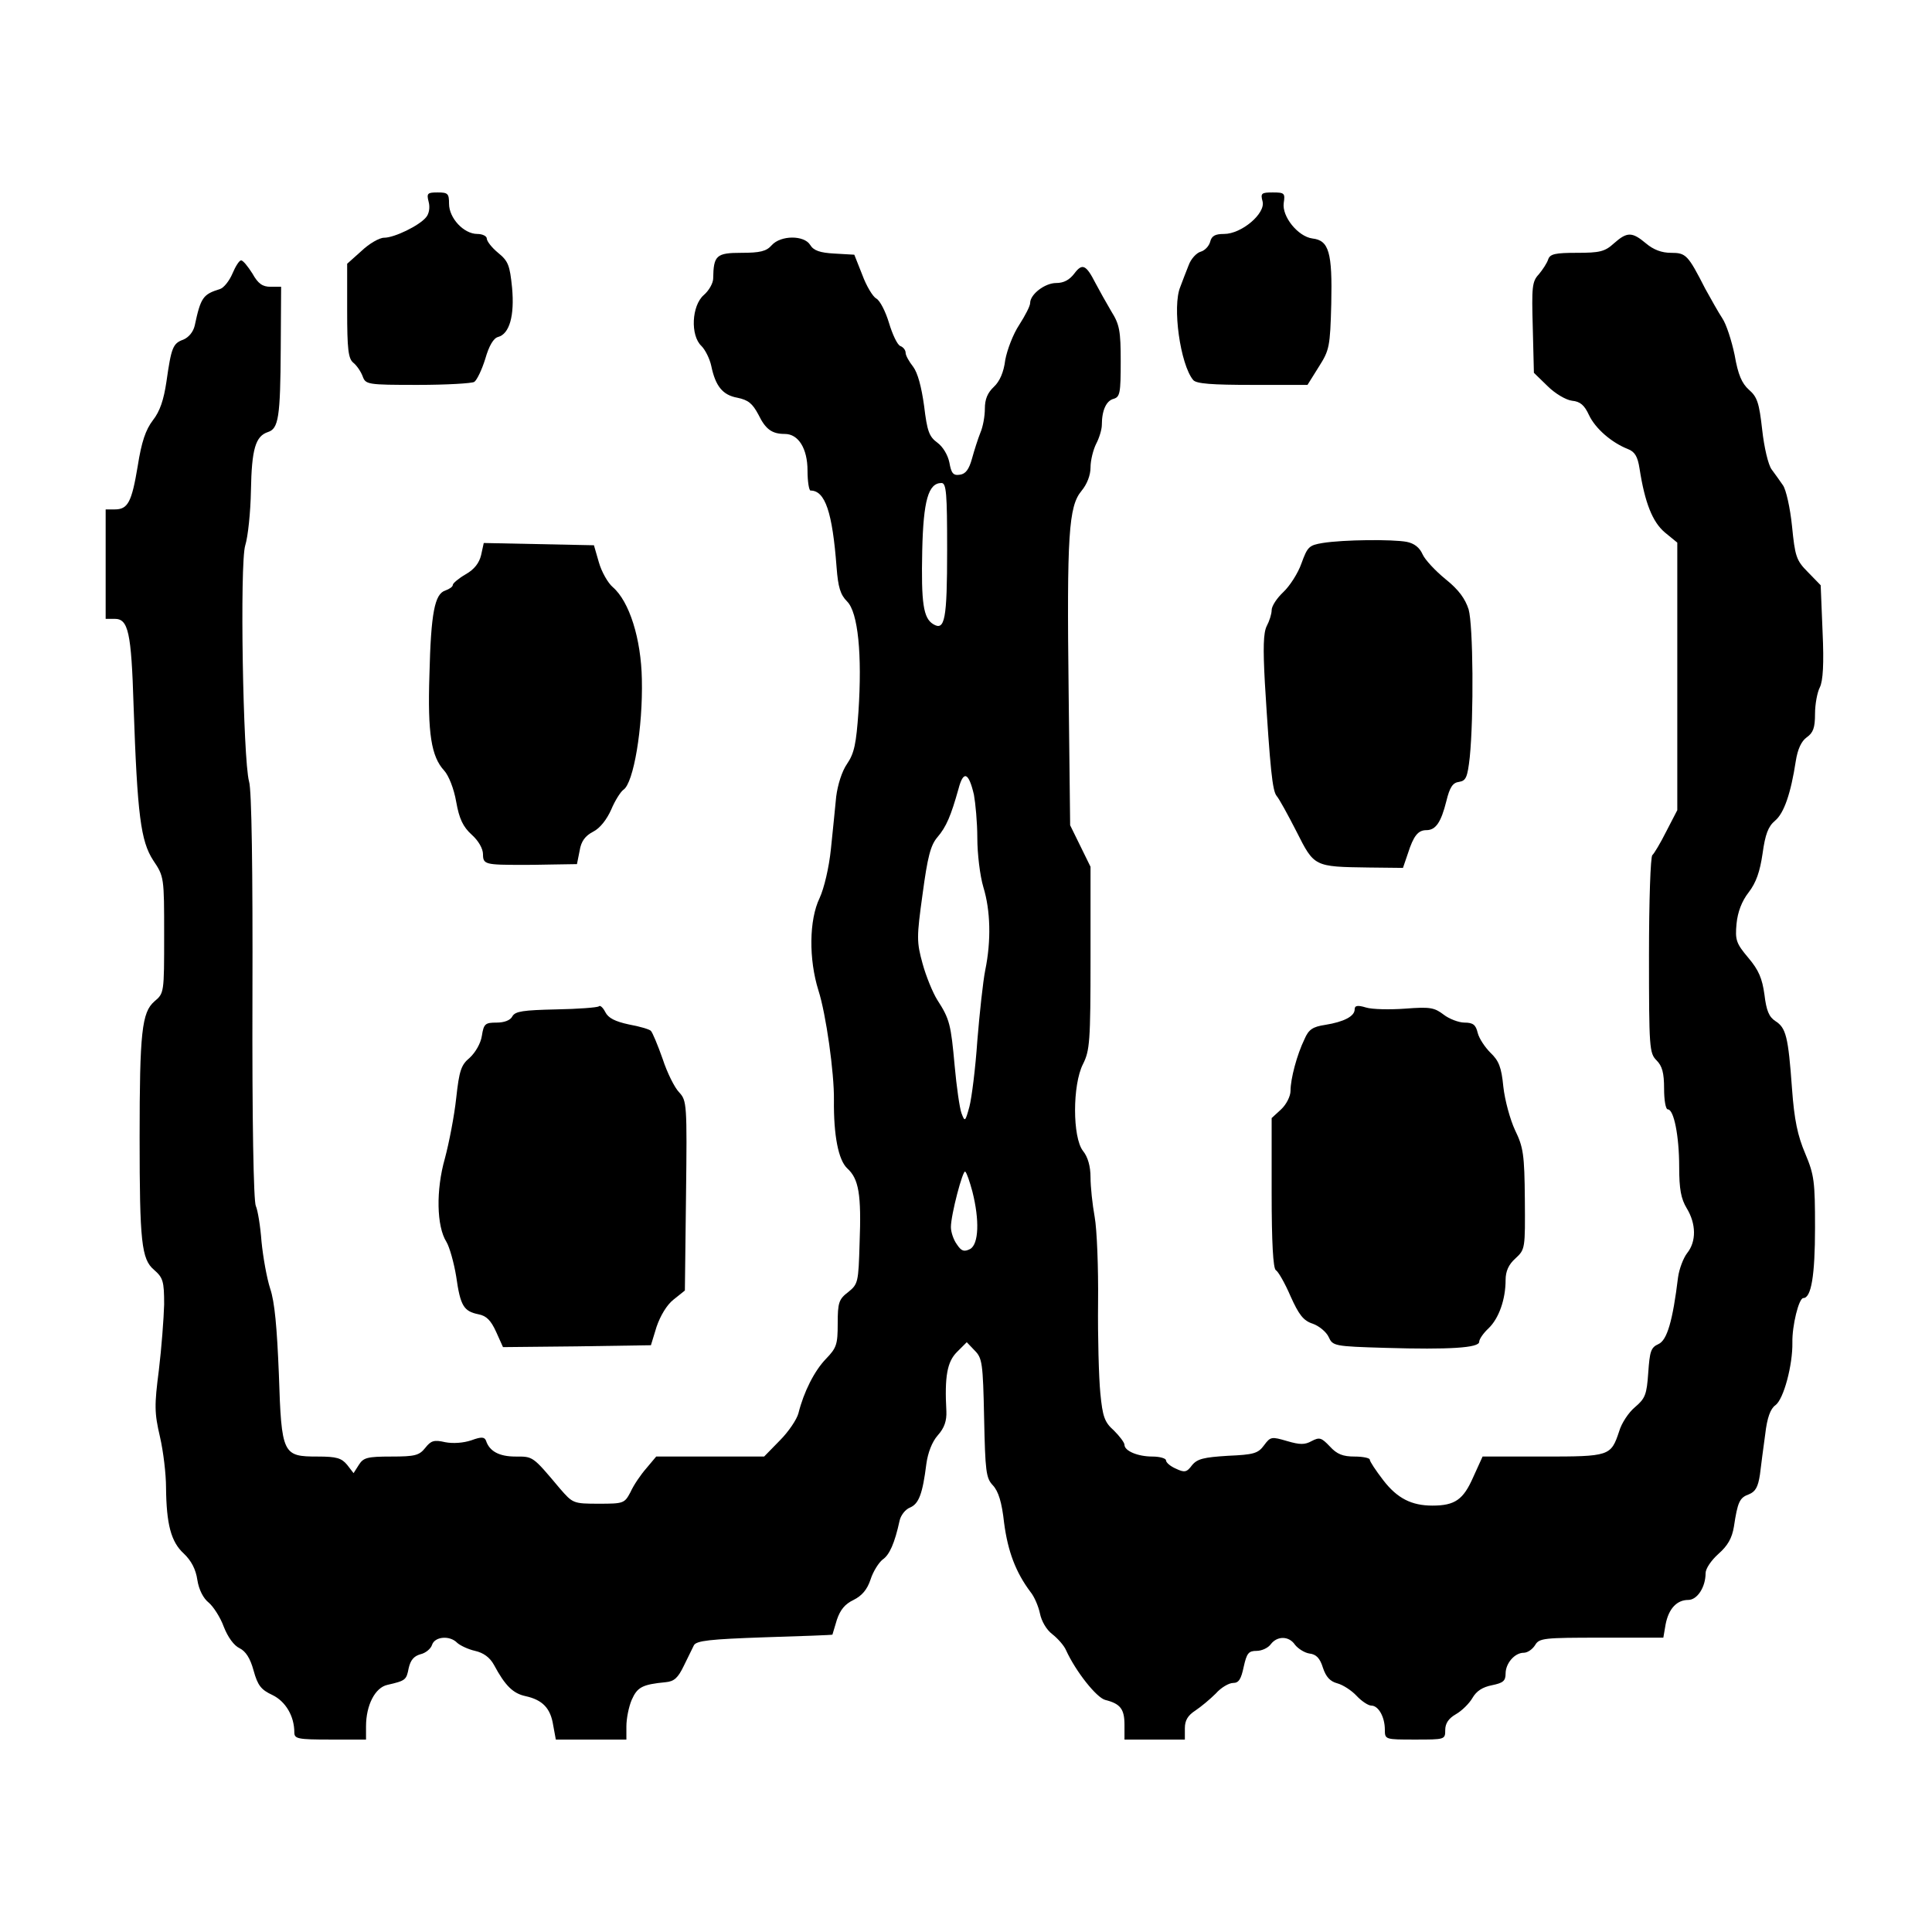 <?xml version="1.0" standalone="no"?>
<!DOCTYPE svg PUBLIC "-//W3C//DTD SVG 20010904//EN"
 "http://www.w3.org/TR/2001/REC-SVG-20010904/DTD/svg10.dtd">
<svg version="1.0" xmlns="http://www.w3.org/2000/svg"
 width="512pt" height="512pt" viewBox="0 0 512 512"
 preserveAspectRatio="xMidYMid meet">

<g transform="translate(0,512) scale(0.1,-0.1)"
fill="#000000" stroke="none">
<path d="M1136 4585 c4 -15 1 -32 -7 -41 -18 -22 -84 -54 -111 -54 -13 0 -40
-16 -60 -35 l-38 -34 0 -124 c0 -102 3 -127 16 -138 9 -7 20 -23 25 -36 8 -22
12 -23 146 -23 76 0 144 4 150 8 7 5 20 32 29 61 10 35 22 55 34 58 30 8 44
56 37 131 -6 59 -10 70 -37 92 -17 14 -30 31 -30 38 0 6 -11 12 -25 12 -36 0
-75 42 -75 80 0 27 -3 30 -30 30 -27 0 -30 -2 -24 -25z"/>
<path d="M3346 4586 c8 -32 -56 -86 -102 -86 -24 0 -33 -5 -37 -21 -3 -11 -14
-23 -25 -26 -11 -3 -26 -19 -32 -36 -7 -18 -17 -43 -22 -57 -22 -52 0 -206 34
-247 8 -10 50 -13 157 -13 l146 0 30 48 c28 44 30 53 33 167 3 136 -6 168 -50
173 -38 5 -81 58 -76 94 4 26 2 28 -29 28 -30 0 -33 -2 -27 -24z"/>
<path d="M4277 4475 c-24 -22 -38 -25 -98 -25 -57 0 -71 -3 -76 -17 -3 -10
-15 -28 -25 -40 -18 -19 -19 -34 -16 -141 l3 -120 36 -35 c20 -20 49 -37 65
-39 22 -2 33 -12 45 -38 17 -36 60 -73 103 -90 18 -7 26 -19 31 -52 14 -90 34
-141 67 -169 l33 -27 0 -354 0 -355 -29 -56 c-16 -32 -33 -60 -37 -63 -5 -3
-9 -122 -9 -265 0 -246 1 -260 20 -279 15 -15 20 -33 20 -75 0 -30 4 -55 10
-55 16 0 30 -71 30 -152 0 -60 5 -85 20 -110 25 -41 26 -88 1 -119 -10 -13
-21 -42 -24 -64 -14 -115 -29 -167 -52 -177 -20 -9 -23 -19 -27 -76 -4 -58 -8
-68 -35 -91 -17 -14 -36 -43 -42 -64 -22 -66 -25 -67 -202 -67 l-160 0 -25
-55 c-26 -59 -48 -75 -108 -75 -55 0 -93 19 -130 67 -20 26 -36 50 -36 55 0 4
-18 8 -40 8 -31 0 -47 6 -66 27 -22 23 -27 25 -48 14 -18 -10 -31 -10 -65 0
-41 12 -44 12 -61 -11 -16 -22 -28 -25 -96 -28 -64 -4 -81 -8 -95 -25 -14 -19
-20 -20 -43 -9 -14 6 -26 16 -26 22 0 5 -16 10 -36 10 -39 0 -74 15 -74 31 0
6 -13 23 -28 38 -25 22 -30 37 -36 99 -4 41 -7 149 -6 240 1 92 -3 194 -9 227
-6 33 -11 80 -11 105 0 29 -7 54 -20 70 -28 36 -28 175 0 230 18 36 20 59 20
281 l0 242 -27 55 -27 55 -4 353 c-5 417 0 492 34 533 15 18 24 42 24 62 0 19
7 47 15 63 8 15 15 38 15 50 0 39 12 64 31 69 17 5 19 15 19 99 0 81 -3 98
-25 133 -13 22 -32 56 -42 75 -25 49 -35 53 -56 25 -13 -17 -28 -25 -48 -25
-30 0 -69 -30 -69 -53 0 -8 -13 -33 -29 -58 -16 -24 -32 -66 -37 -93 -4 -33
-15 -57 -30 -71 -17 -16 -24 -33 -24 -58 0 -20 -5 -48 -12 -64 -6 -15 -16 -46
-22 -68 -8 -29 -17 -41 -32 -43 -18 -3 -23 4 -28 32 -4 20 -17 42 -32 53 -22
16 -27 31 -35 97 -7 51 -17 88 -29 104 -11 14 -20 30 -20 37 0 7 -6 15 -14 18
-8 3 -21 31 -30 61 -9 30 -24 60 -34 65 -9 5 -26 33 -37 63 l-21 53 -52 3
c-39 2 -56 8 -65 23 -16 26 -78 26 -102 -1 -14 -16 -31 -20 -80 -20 -67 0 -74
-7 -75 -68 0 -12 -11 -32 -25 -44 -32 -28 -36 -107 -6 -135 10 -10 22 -34 26
-53 11 -53 30 -77 69 -84 29 -6 40 -15 56 -45 19 -39 36 -51 70 -51 36 0 60
-39 60 -97 0 -29 4 -53 8 -53 39 0 58 -58 69 -203 4 -53 10 -73 28 -91 29 -29
40 -141 30 -292 -6 -85 -11 -110 -30 -138 -14 -20 -25 -56 -29 -87 -3 -30 -9
-92 -14 -139 -5 -49 -18 -104 -30 -130 -28 -58 -29 -162 -3 -245 20 -62 42
-219 41 -290 -1 -95 12 -159 35 -181 31 -28 38 -69 33 -199 -3 -103 -4 -108
-30 -129 -25 -19 -28 -28 -28 -84 0 -55 -3 -64 -31 -93 -31 -32 -59 -88 -73
-144 -4 -16 -26 -49 -49 -72 l-42 -43 -143 0 -143 0 -26 -31 c-15 -17 -34 -45
-42 -63 -16 -30 -18 -31 -84 -31 -68 0 -69 1 -103 40 -73 87 -71 85 -118 85
-43 0 -69 14 -78 42 -4 10 -12 11 -39 1 -21 -7 -48 -9 -69 -5 -30 7 -38 4 -53
-15 -16 -20 -27 -23 -90 -23 -64 0 -74 -3 -86 -22 l-14 -22 -17 22 c-15 18
-28 22 -78 22 -93 0 -96 5 -103 219 -5 123 -11 191 -23 226 -9 28 -19 84 -23
125 -3 41 -10 83 -15 94 -6 11 -10 226 -9 555 1 335 -2 549 -9 570 -16 58 -25
579 -10 626 7 22 14 87 15 145 2 110 12 144 45 155 28 9 33 38 34 222 l1 163
-28 0 c-21 0 -33 8 -48 35 -12 19 -25 35 -30 35 -5 0 -15 -16 -23 -35 -8 -19
-23 -38 -33 -41 -45 -14 -51 -22 -67 -97 -4 -17 -16 -31 -30 -37 -28 -10 -32
-21 -45 -112 -7 -47 -17 -78 -36 -102 -19 -25 -30 -57 -40 -121 -16 -96 -26
-115 -61 -115 l-24 0 0 -145 0 -145 24 0 c36 0 44 -35 50 -230 10 -291 19
-359 52 -410 29 -43 29 -45 29 -198 0 -154 0 -154 -26 -176 -33 -29 -39 -81
-39 -361 0 -276 5 -322 38 -350 24 -21 27 -30 27 -92 -1 -37 -7 -116 -14 -174
-12 -93 -12 -113 3 -177 9 -39 16 -99 16 -134 1 -97 13 -144 47 -175 20 -19
32 -42 36 -70 4 -26 16 -49 30 -60 12 -10 31 -39 40 -64 11 -28 27 -50 42 -57
16 -8 28 -26 37 -59 11 -40 20 -51 50 -65 35 -17 58 -56 58 -99 0 -17 9 -19
95 -19 l95 0 0 35 c0 56 24 103 57 110 48 11 50 13 56 44 5 22 14 32 31 37 14
3 28 15 31 25 7 22 47 26 67 5 8 -7 29 -17 47 -21 22 -5 39 -17 50 -37 30 -56
51 -76 84 -83 45 -10 66 -32 73 -77 l7 -38 93 0 94 0 0 35 c0 20 6 51 14 70
15 34 28 41 90 47 23 2 33 12 48 43 11 22 23 47 27 55 7 12 42 16 187 21 98 3
179 6 180 7 0 1 6 19 12 40 9 26 21 41 44 52 22 11 36 27 45 54 7 22 22 45 32
53 18 12 32 43 45 103 3 14 15 30 28 35 23 10 33 36 43 116 4 29 15 58 30 75
18 20 24 39 23 64 -5 92 2 131 28 157 l26 26 21 -22 c20 -20 22 -33 25 -179 3
-141 5 -159 23 -178 15 -16 24 -45 30 -100 10 -76 31 -131 70 -183 10 -12 21
-38 25 -57 4 -20 17 -43 33 -55 14 -11 31 -30 36 -42 26 -57 81 -126 104 -132
40 -10 51 -24 51 -66 l0 -39 80 0 80 0 0 30 c0 21 8 34 28 47 15 10 39 30 54
45 14 16 35 28 46 28 15 0 21 10 28 43 8 36 13 42 34 42 14 0 31 8 38 18 17
22 48 22 64 -2 8 -10 25 -21 38 -23 18 -2 28 -12 36 -38 8 -24 19 -36 38 -41
15 -4 38 -19 51 -33 13 -14 31 -26 39 -26 19 0 36 -30 36 -64 0 -26 1 -26 80
-26 79 0 80 0 80 25 0 18 9 31 28 42 16 9 36 29 44 43 11 19 27 29 52 34 29 6
36 11 36 31 0 27 24 55 48 55 10 0 23 9 30 20 11 19 23 20 176 20 l164 0 6 35
c8 42 30 65 60 65 24 0 46 34 46 71 0 12 15 34 34 51 25 22 36 42 41 72 10 66
15 77 40 86 17 7 24 19 29 52 3 24 9 72 14 107 5 44 14 68 27 77 22 16 46 107
45 166 -1 44 17 118 29 118 21 0 31 60 31 186 0 123 -2 140 -26 197 -20 47
-29 89 -35 172 -10 139 -16 161 -44 179 -17 11 -24 28 -29 70 -6 43 -15 65
-43 98 -32 38 -35 47 -31 90 3 31 14 60 32 83 20 26 30 55 37 103 7 51 15 72
33 87 24 20 42 73 55 158 5 32 15 53 29 63 17 12 22 25 22 62 0 26 6 58 13 71
8 17 11 61 7 147 l-5 123 -34 35 c-31 31 -34 42 -42 122 -5 49 -16 97 -24 108
-8 12 -22 31 -30 42 -9 12 -20 59 -25 105 -8 71 -13 87 -35 106 -19 17 -29 40
-38 92 -8 38 -22 82 -33 98 -10 15 -30 51 -45 78 -46 90 -51 95 -91 95 -24 0
-46 8 -66 25 -37 31 -50 31 -85 0z m-1767 -812 c0 -185 -6 -216 -37 -197 -26
16 -32 55 -29 195 3 132 16 179 51 179 13 0 15 -28 15 -177z m71 -649 c4 -22
9 -73 9 -115 0 -41 7 -100 16 -130 19 -62 21 -142 5 -220 -6 -30 -15 -114 -21
-187 -5 -74 -15 -152 -21 -175 -11 -40 -12 -41 -21 -17 -5 14 -13 70 -18 125
-10 110 -13 124 -46 175 -12 19 -30 63 -39 96 -16 58 -16 70 0 185 13 97 21
129 39 150 24 28 36 57 56 128 13 50 27 45 41 -15z m-4 -1052 c19 -75 17 -139
-6 -152 -16 -8 -23 -6 -35 12 -9 12 -16 33 -16 46 0 33 32 154 38 147 4 -3 12
-27 19 -53z"/>
<path d="M3505 3681 c-36 -6 -40 -10 -56 -54 -9 -26 -31 -60 -48 -76 -17 -16
-31 -37 -31 -48 0 -10 -6 -29 -13 -42 -9 -18 -10 -58 -5 -150 14 -229 20 -286
31 -300 7 -8 30 -50 53 -95 47 -93 46 -93 191 -95 l91 -1 13 38 c15 47 27 62
49 62 25 0 39 21 53 77 9 37 17 49 34 51 18 3 22 12 28 65 11 110 9 350 -3
392 -9 28 -26 52 -61 80 -27 22 -55 52 -61 66 -8 18 -22 29 -42 33 -37 7 -167
6 -223 -3z"/>
<path d="M1275 3649 c-5 -21 -18 -38 -41 -51 -19 -11 -34 -24 -34 -28 0 -5 -9
-11 -20 -15 -28 -9 -38 -59 -42 -224 -5 -155 5 -216 39 -253 12 -13 26 -48 32
-83 8 -45 18 -66 41 -87 18 -16 30 -37 30 -52 0 -27 7 -28 105 -28 8 0 44 0
80 1 l64 1 7 35 c4 26 15 40 36 51 18 9 36 32 48 59 10 24 25 47 32 52 27 17
52 165 49 293 -2 107 -33 206 -77 244 -13 11 -30 41 -37 66 l-13 45 -146 3
-146 3 -7 -32z"/>
<path d="M1587 2453 c-4 -3 -55 -7 -113 -8 -88 -2 -108 -5 -116 -18 -5 -11
-22 -17 -42 -17 -30 0 -34 -3 -39 -35 -3 -20 -17 -44 -32 -58 -23 -19 -28 -34
-36 -107 -5 -47 -19 -119 -30 -160 -24 -84 -22 -180 4 -221 8 -13 20 -55 26
-92 11 -78 20 -92 59 -100 21 -4 33 -16 47 -47 l18 -40 196 2 196 3 15 49 c10
29 27 58 45 72 l30 24 3 251 c3 244 2 252 -18 274 -12 12 -32 52 -44 89 -13
37 -27 70 -31 74 -3 4 -30 12 -58 17 -37 8 -55 17 -63 33 -6 12 -14 19 -17 15z"/>
<path d="M3590 2445 c0 -18 -28 -33 -78 -41 -33 -5 -44 -12 -55 -38 -20 -41
-37 -105 -37 -137 0 -14 -11 -36 -25 -49 l-25 -23 0 -198 c0 -133 4 -200 11
-205 6 -3 24 -34 39 -69 22 -49 34 -65 59 -73 17 -6 36 -22 42 -35 11 -24 14
-25 151 -29 169 -5 248 0 248 16 0 7 11 23 25 36 27 26 45 76 45 128 0 23 8
41 26 57 26 24 26 26 25 157 -1 118 -4 138 -26 183 -13 28 -27 79 -31 115 -5
52 -12 69 -34 90 -14 14 -30 37 -34 53 -5 21 -12 27 -35 27 -15 0 -41 10 -55
21 -25 19 -36 21 -102 16 -41 -3 -88 -2 -104 3 -23 7 -30 5 -30 -5z"/>
</g>
</svg>
